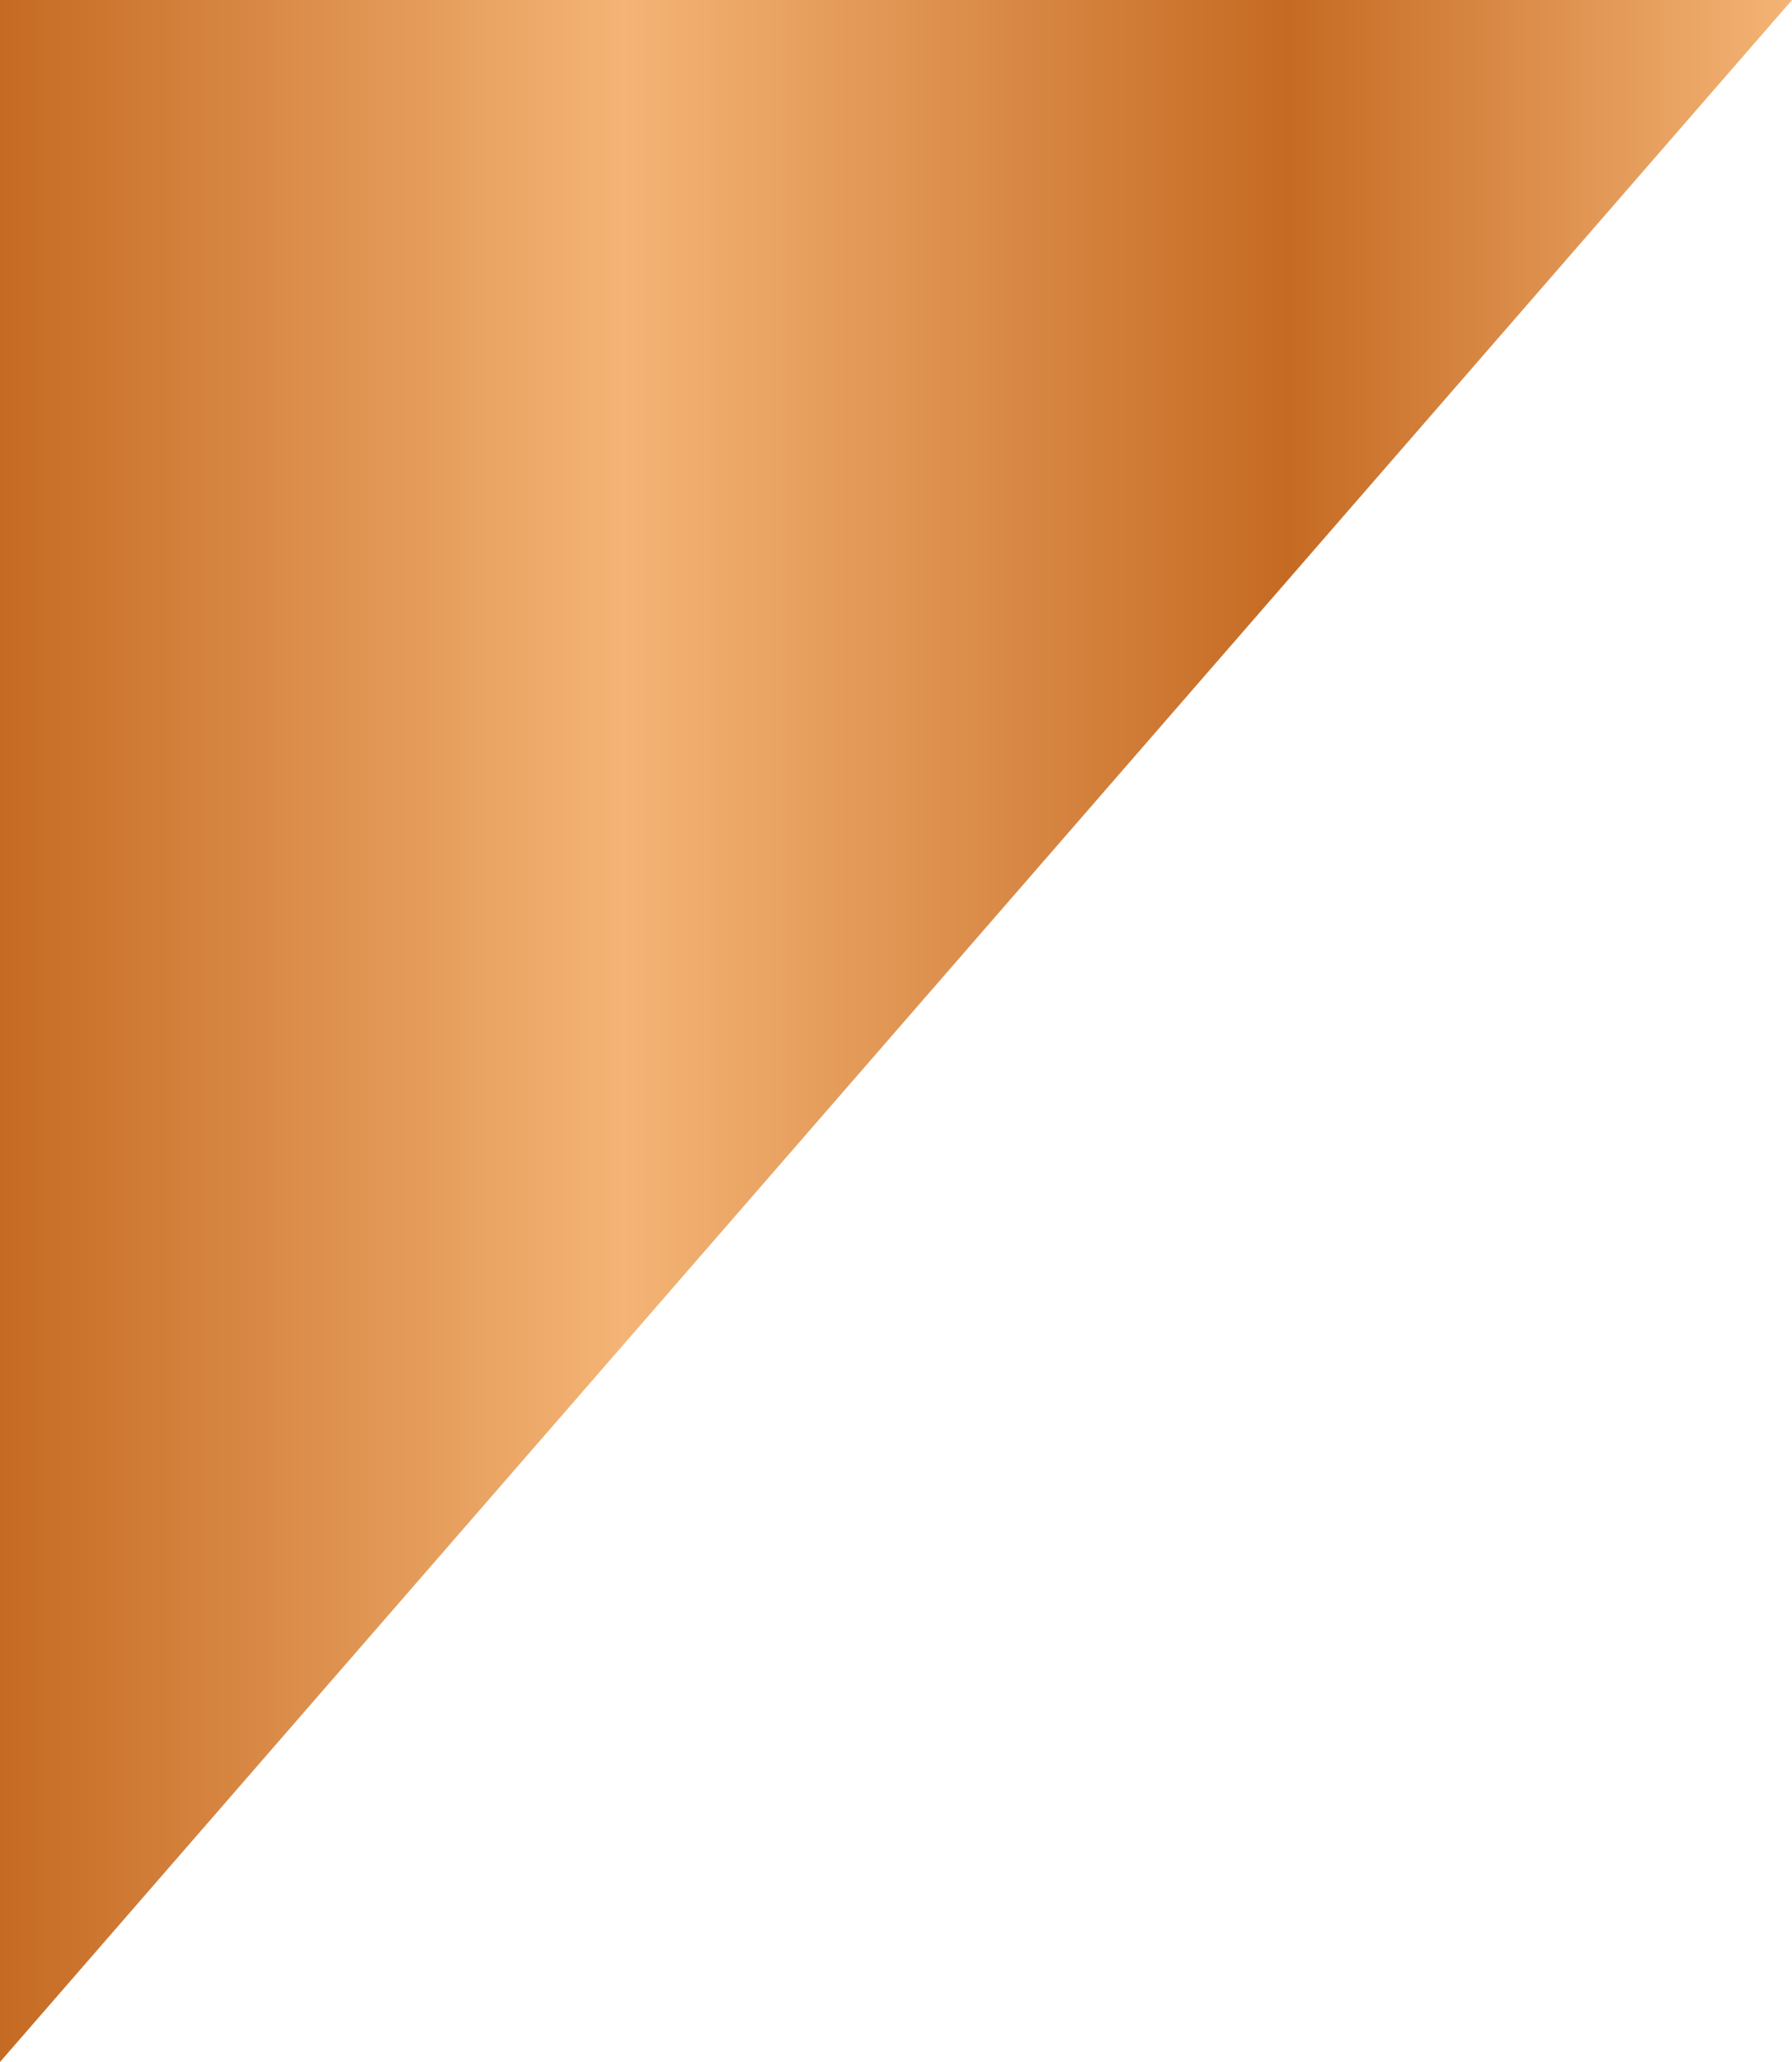 <svg width="40" height="46" viewBox="0 0 40 46" fill="none" xmlns="http://www.w3.org/2000/svg">
<path id="Path 6042" d="M6.486 0H40L0 46V6.9C0 5.07 0 0 0 0C0 0 4.766 0 6.486 0Z" fill="url(#paint0_linear_2_9482)"/>
<defs>
<linearGradient id="paint0_linear_2_9482" x1="40" y1="9" x2="-2.94029e-07" y2="9" gradientUnits="userSpaceOnUse">
<stop stop-color="#F4B475"/>
<stop offset="0.282" stop-color="#C56A23"/>
<stop offset="0.652" stop-color="#F4B475"/>
<stop offset="1" stop-color="#C56A23"/>
</linearGradient>
</defs>
</svg>
